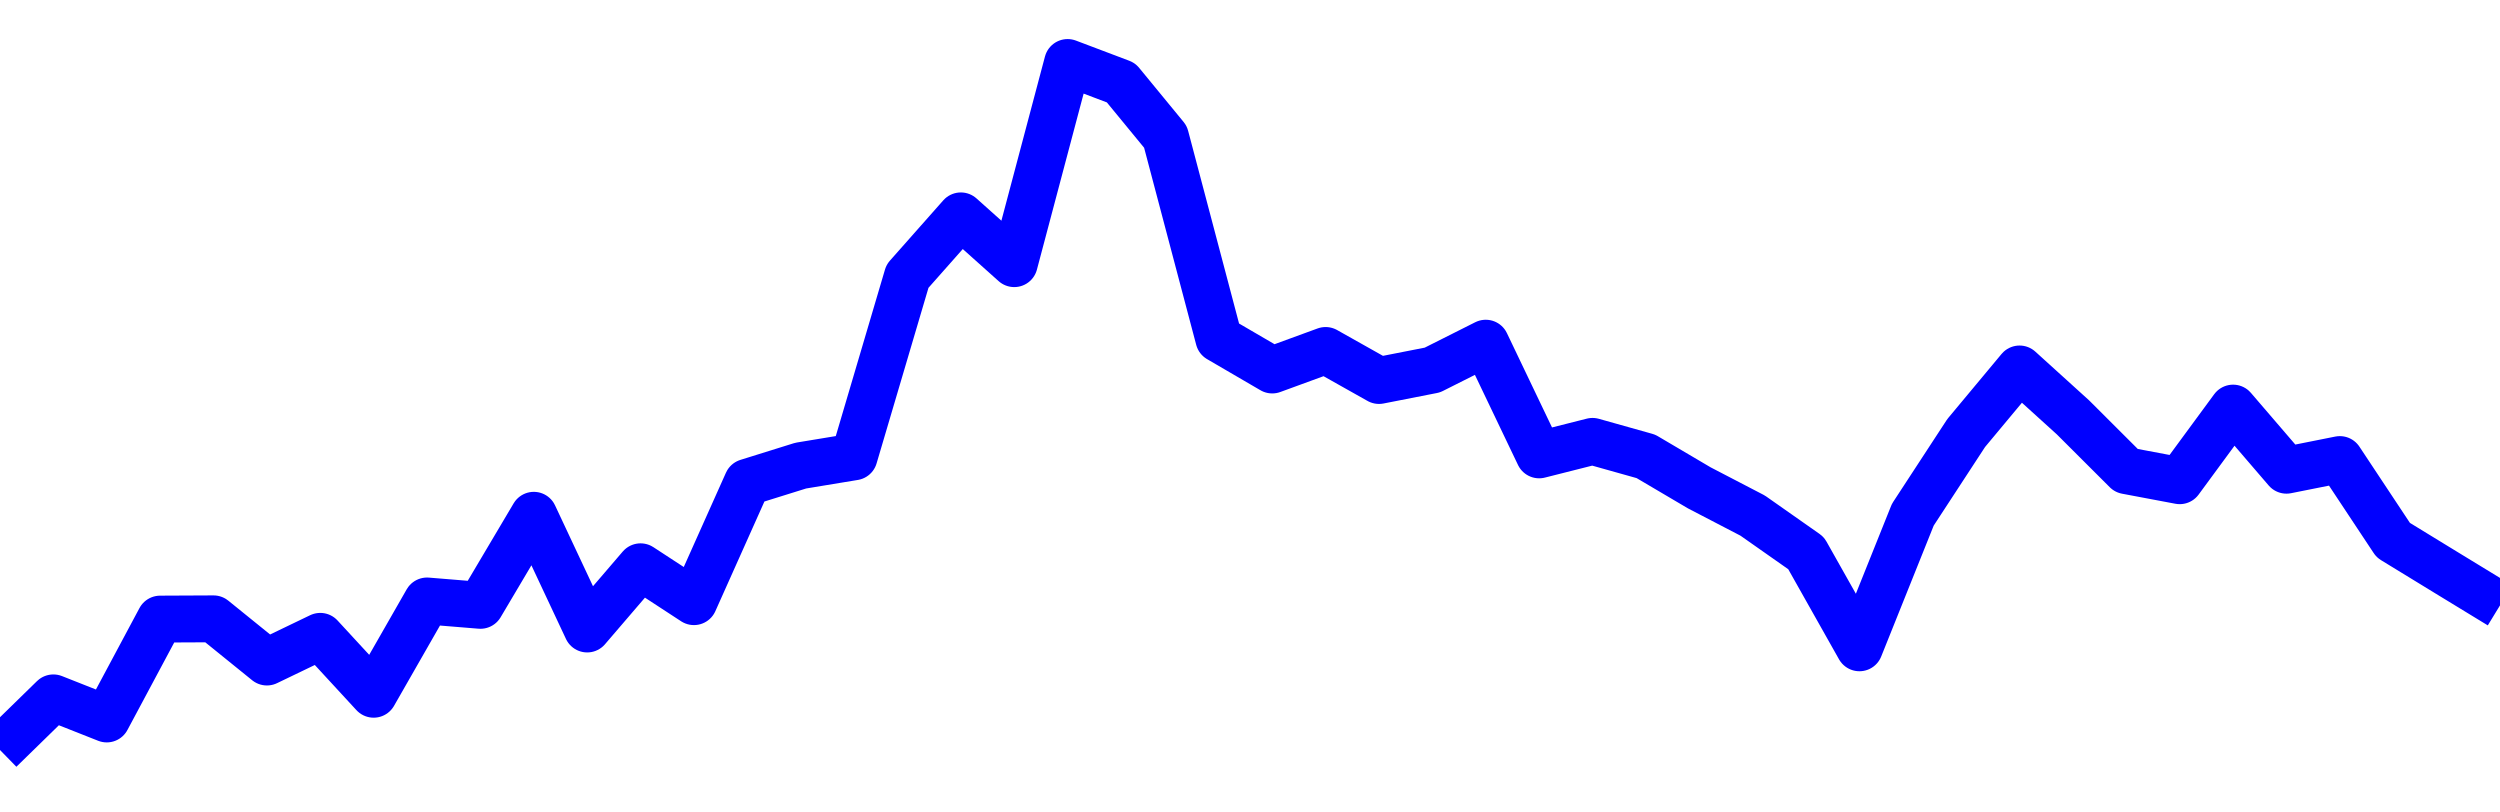 <svg xmlns="http://www.w3.org/2000/svg" fill="none" width="80" height="26"><polyline points="0,24 1.708,22.332 3.416,23.007 5.125,19.811 6.833,19.803 8.541,21.185 10.249,20.363 11.957,22.216 13.665,19.231 15.374,19.371 17.082,16.489 18.79,20.128 20.498,18.137 22.206,19.253 23.915,15.433 25.623,14.9 27.331,14.618 29.039,8.838 30.747,6.908 32.456,8.437 34.164,2 35.872,2.646 37.295,4.378 39.004,10.844 40.712,11.84 42.42,11.215 44.128,12.176 45.836,11.841 47.544,10.982 49.253,14.556 50.961,14.124 52.669,14.604 54.377,15.611 56.085,16.499 57.794,17.699 59.502,20.73 61.21,16.471 62.918,13.857 64.626,11.807 66.335,13.356 68.043,15.061 69.751,15.383 71.459,13.059 73.167,15.047 74.875,14.706 76.584,17.285 78.292,18.33 80,19.372 " stroke-linejoin="round" style="fill: transparent; stroke:blue; stroke-width:1.5" /></svg>